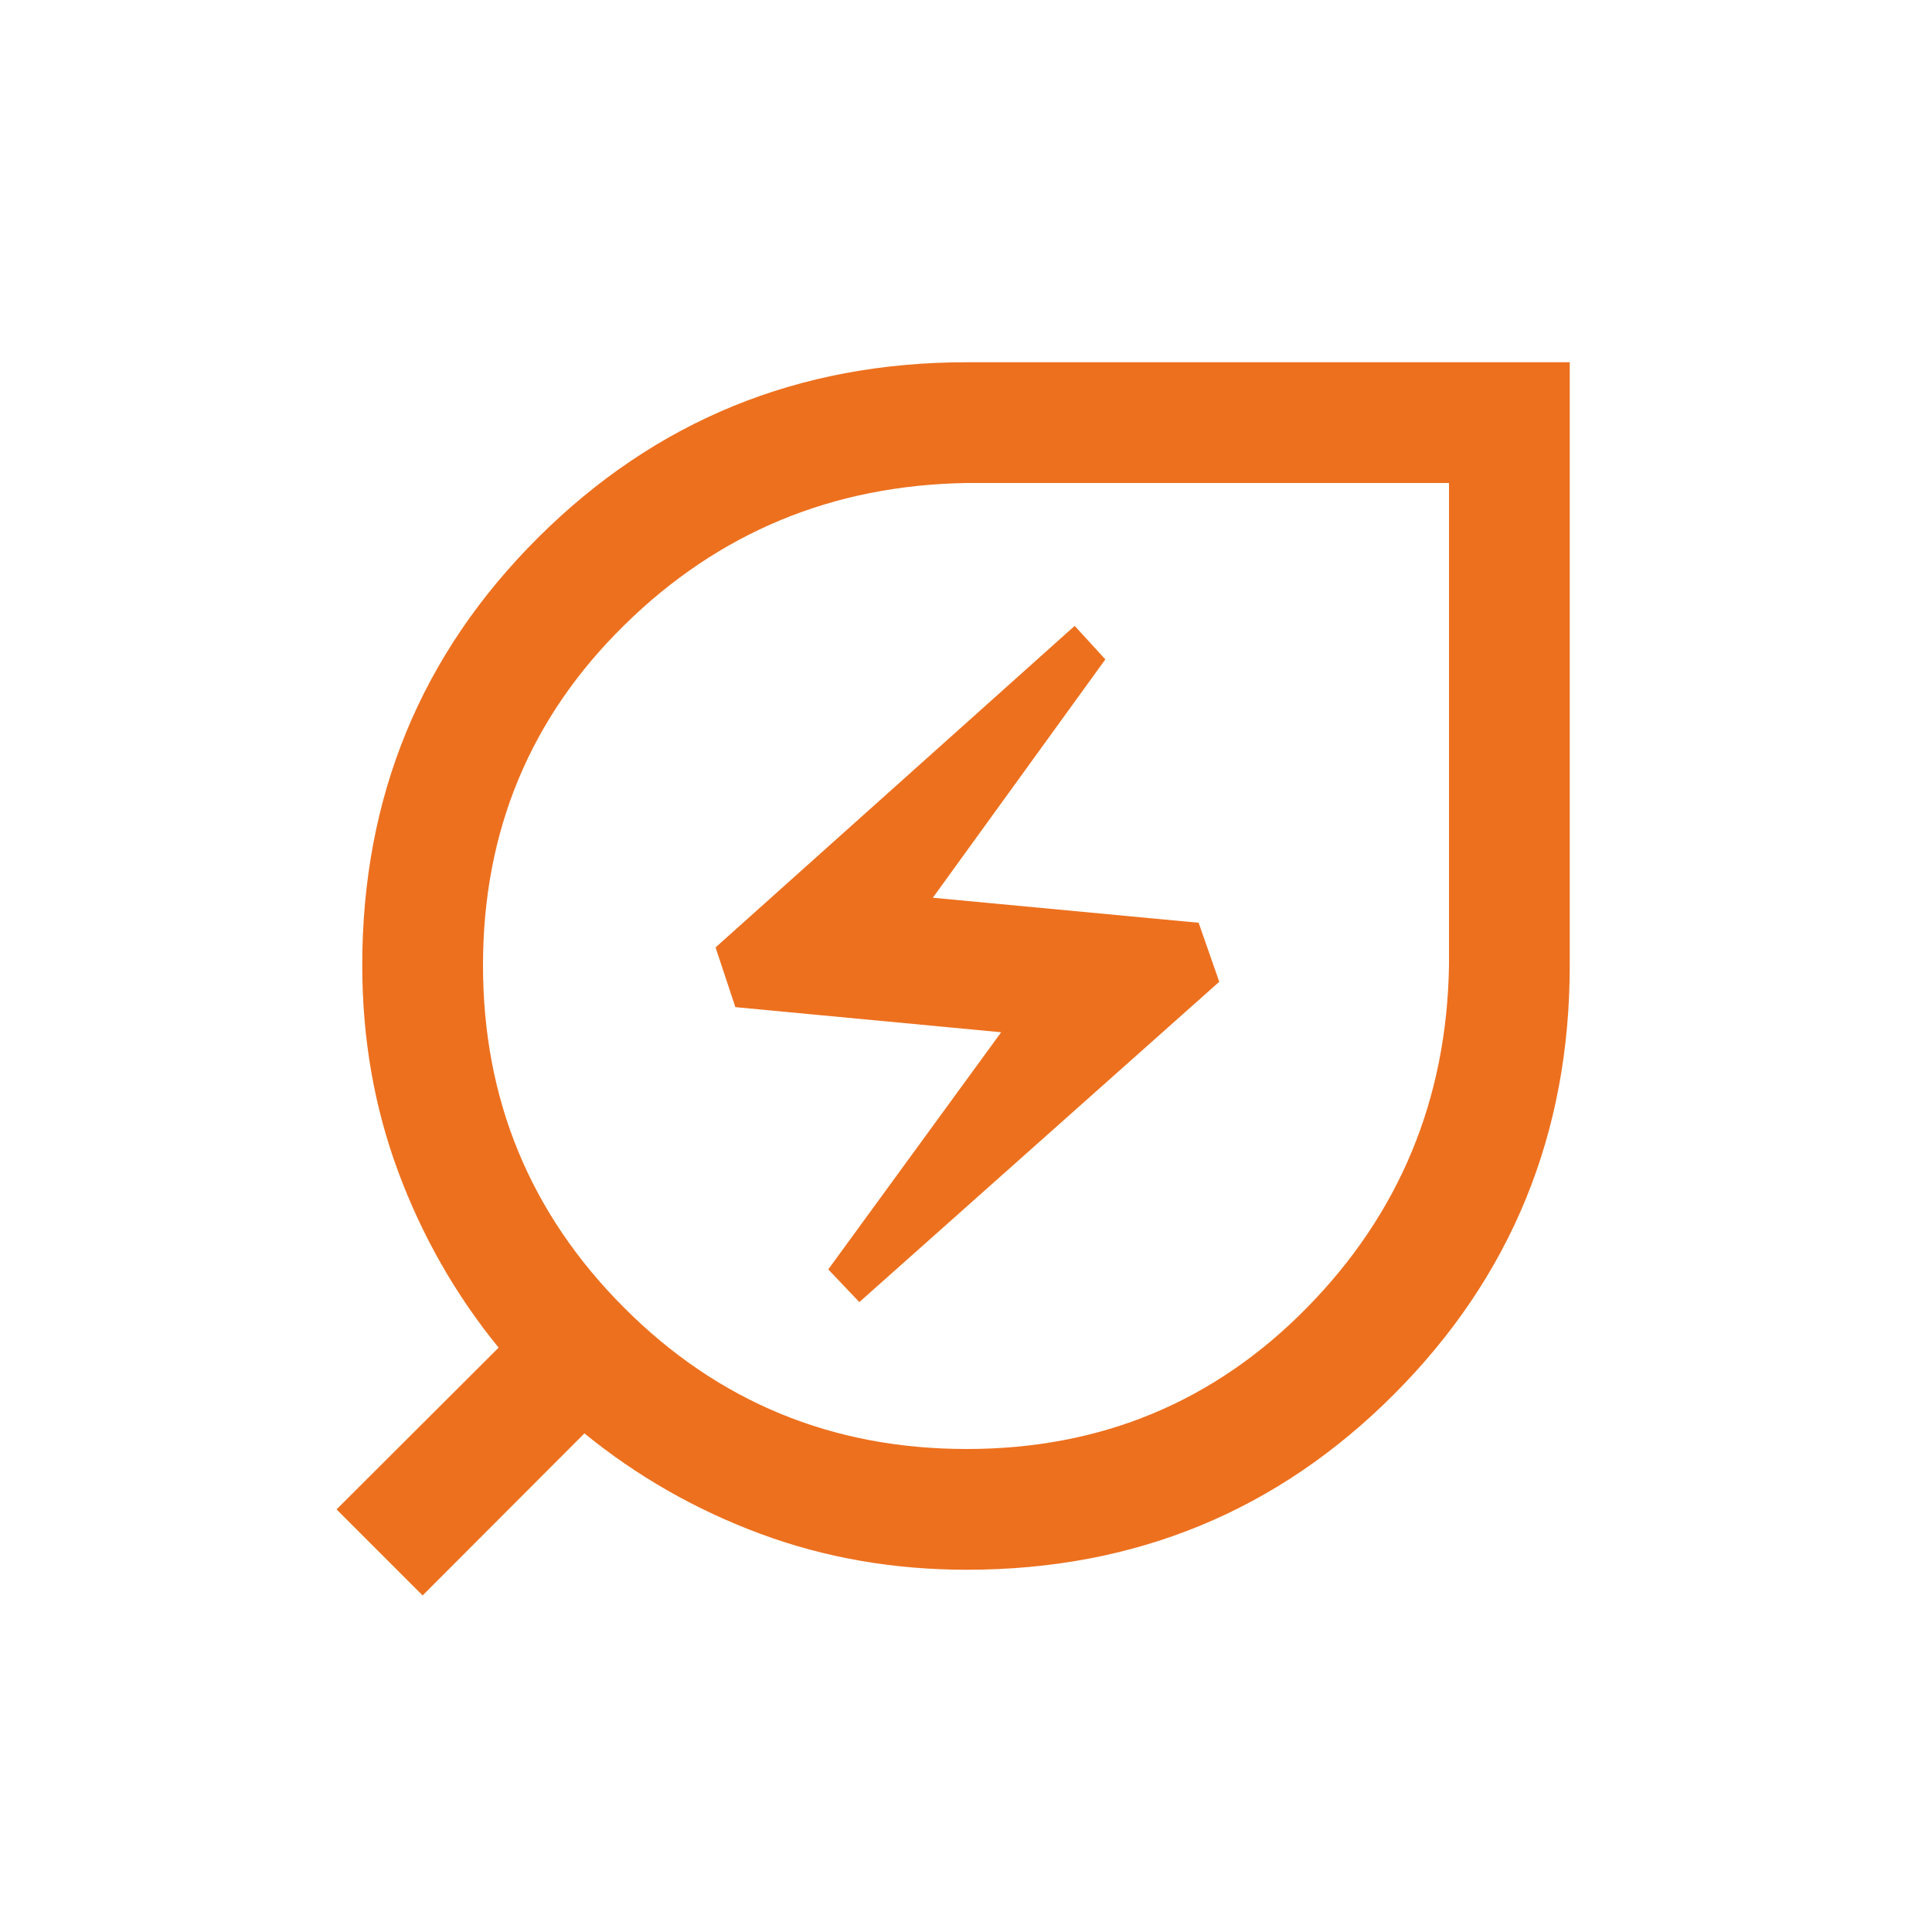 <svg width="24" height="24" viewBox="0 0 24 24" fill="none" xmlns="http://www.w3.org/2000/svg">
<path d="M12.009 18C13.676 18 15.085 17.415 16.235 16.245C17.384 15.075 17.973 13.658 18 11.993V6H12.007C10.342 6.027 8.925 6.615 7.755 7.766C6.585 8.915 6 10.324 6 11.991C6 13.657 6.584 15.075 7.753 16.245C8.921 17.415 10.34 18 12.009 18ZM10.675 16.175L15.146 12.196L14.89 11.463L11.588 11.152L13.731 8.191L13.35 7.775L8.889 11.769L9.135 12.511L12.437 12.823L10.289 15.769L10.675 16.175ZM12.009 19.5C11.102 19.5 10.246 19.351 9.444 19.053C8.642 18.755 7.914 18.339 7.26 17.806L5.25 19.819L4.181 18.75L6.194 16.741C5.661 16.087 5.245 15.358 4.947 14.556C4.649 13.754 4.5 12.898 4.5 11.991C4.5 9.899 5.229 8.128 6.686 6.677C8.143 5.226 9.917 4.5 12.008 4.5H19.5V11.992C19.5 14.083 18.774 15.857 17.323 17.314C15.872 18.771 14.101 19.5 12.009 19.5Z" fill="#ED701E"/>
</svg>
